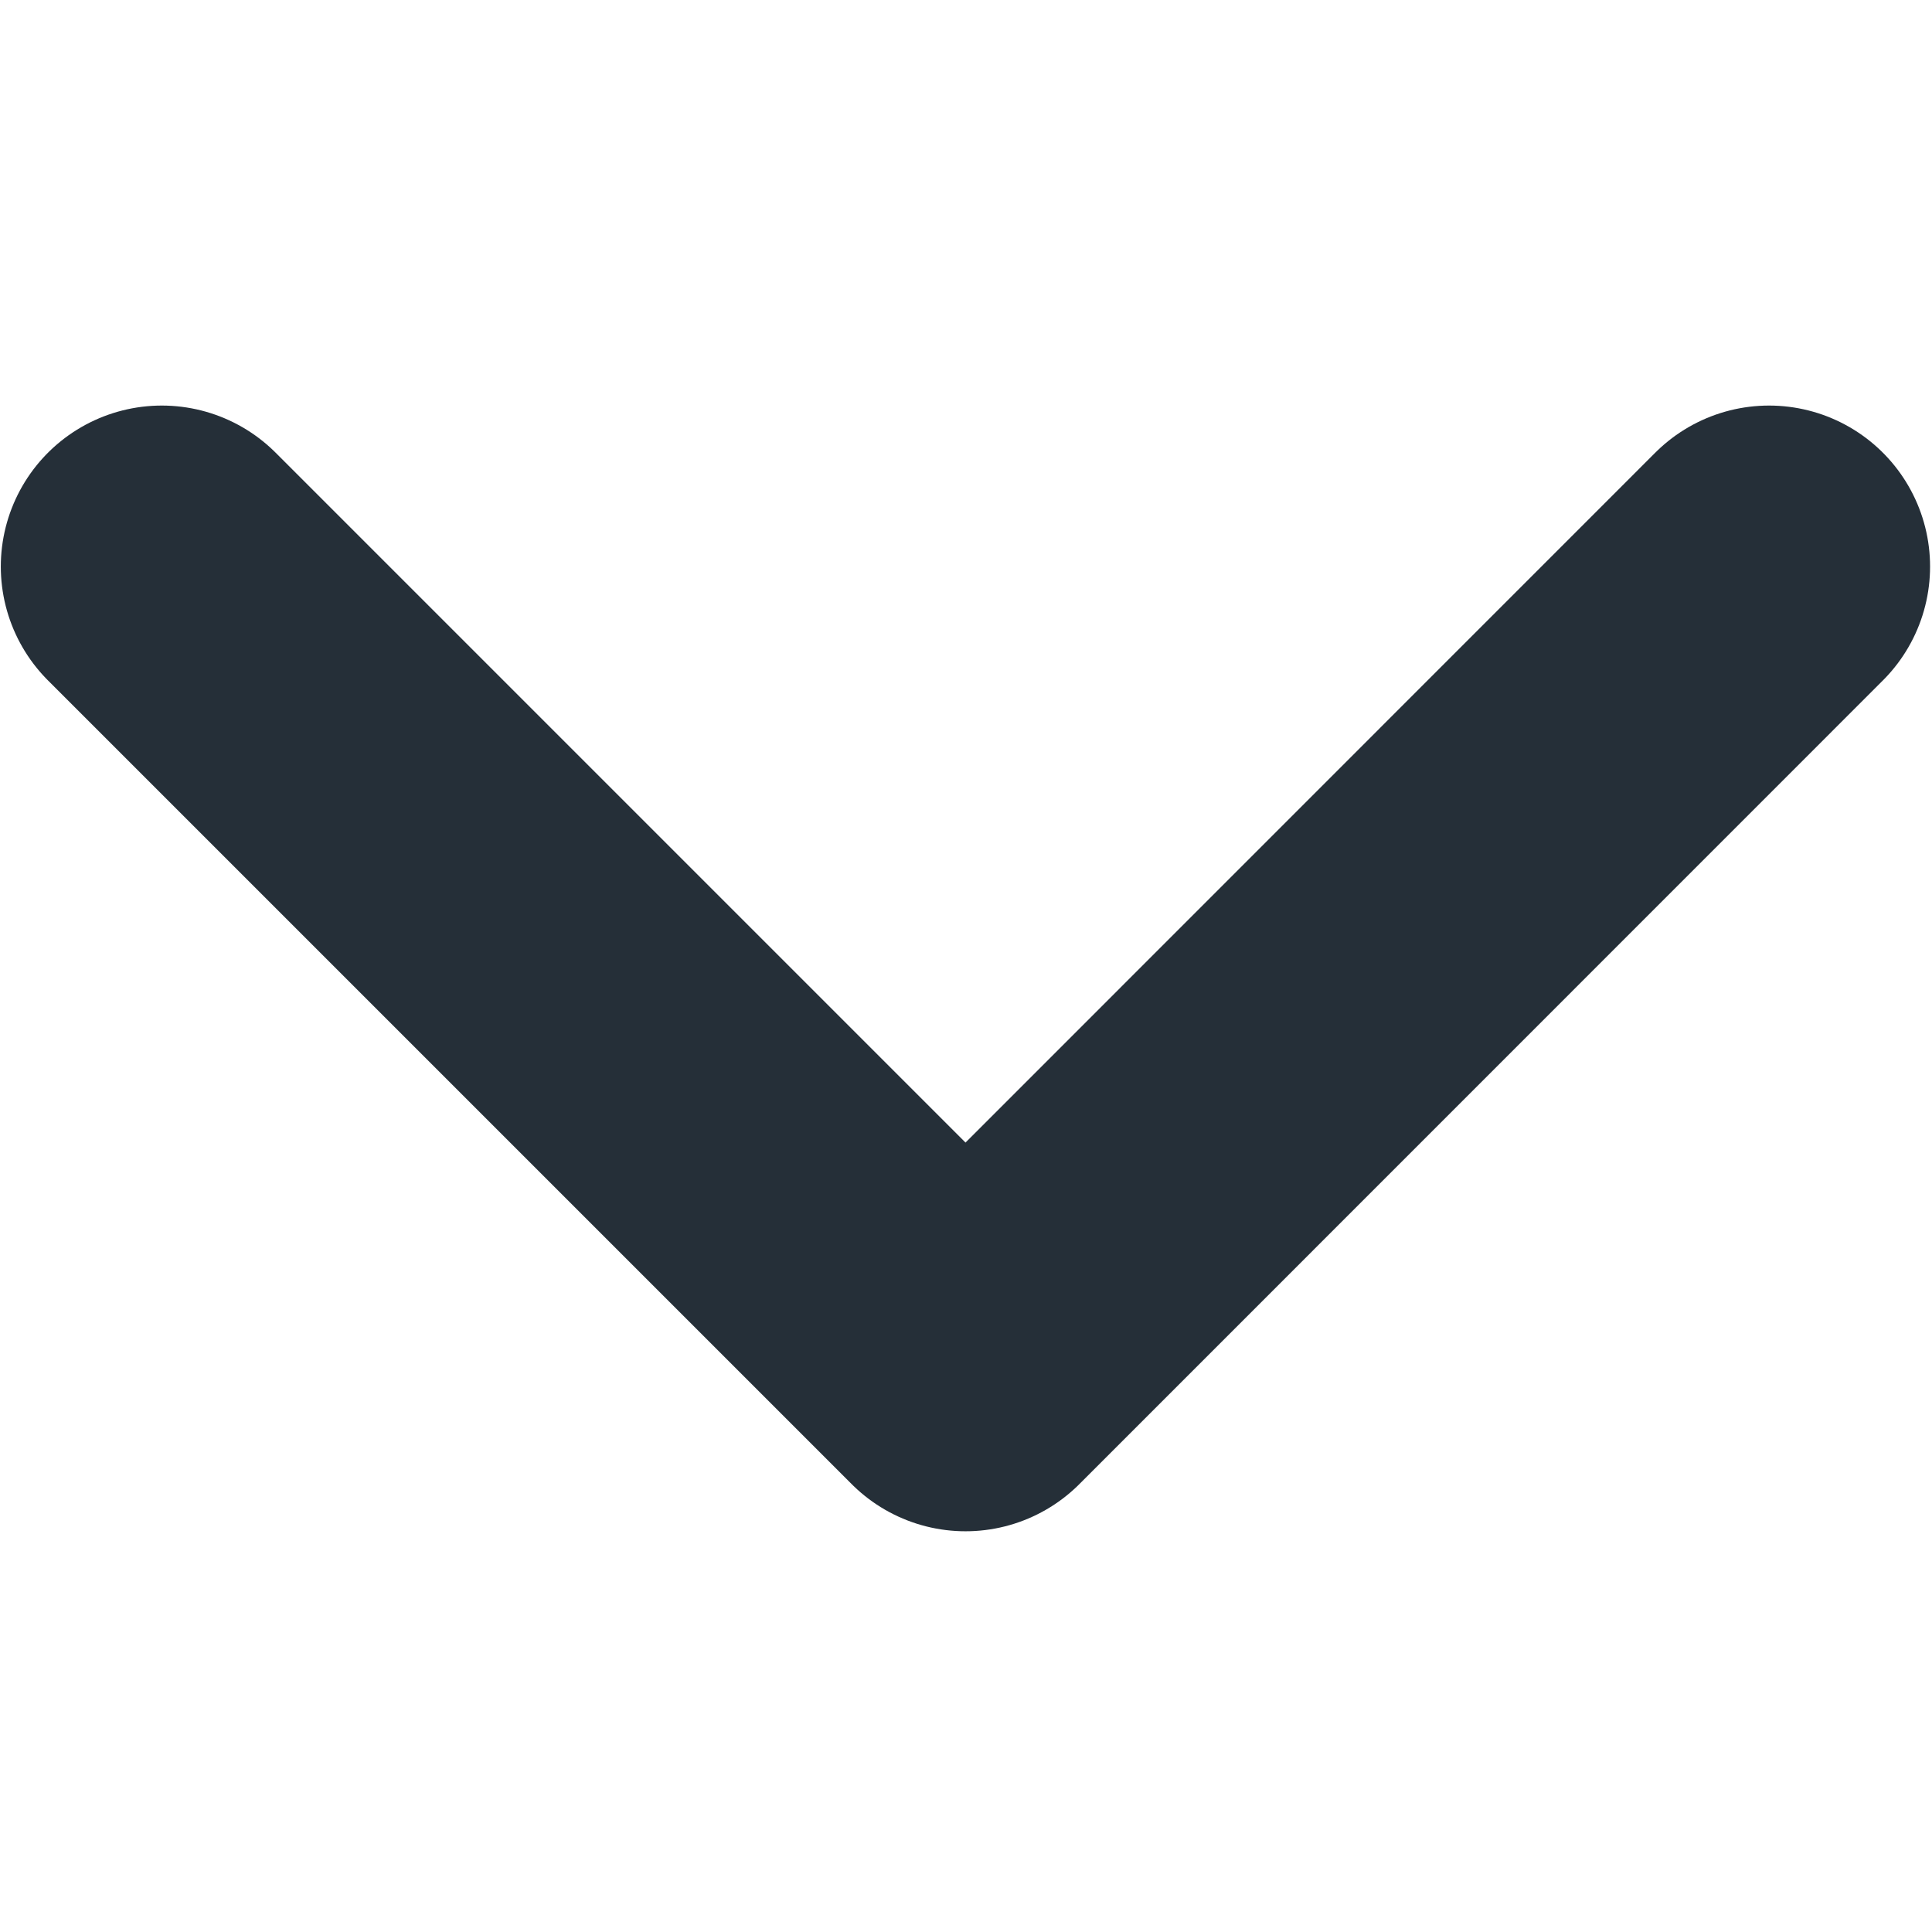 <svg width="12" height="12" viewBox="0 0 12 12" fill="none" xmlns="http://www.w3.org/2000/svg">
<path d="M1.005 3.519L5.997 8.511L10.988 3.519" stroke="#252F38" stroke-width="2" stroke-linecap="round" stroke-linejoin="round"/>
</svg>
